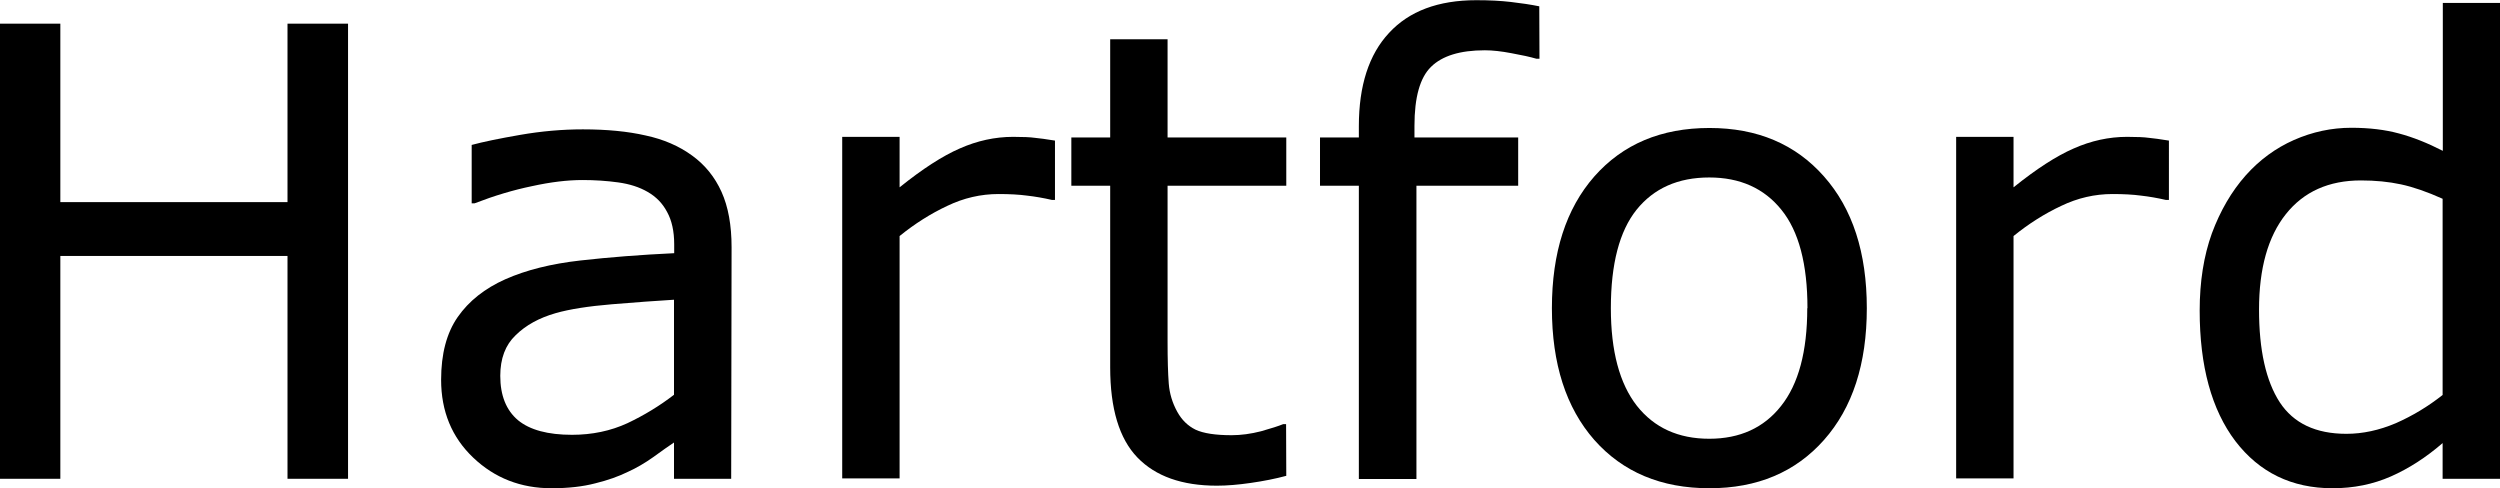 <?xml version="1.0" encoding="UTF-8" standalone="no"?>
<svg
   id="svg8"
   version="1.1"
   viewBox="0 0 12.678 2.476"
   height="2.476mm"
   width="12.678mm"
   xmlns="http://www.w3.org/2000/svg"
   xmlns:svg="http://www.w3.org/2000/svg"
   xmlns:rdf="http://www.w3.org/1999/02/22-rdf-syntax-ns#"
   xmlns:cc="http://creativecommons.org/ns#"
   xmlns:dc="http://purl.org/dc/elements/1.1/">
  <defs
     id="defs2" />
  <g
     transform="translate(-38.108,-166.06)"
     id="layer1">
    <g
       aria-label="Hartford"
       id="text12"
       style="font-weight:500;font-size:3.175px;line-height:1.25;font-family:'Helvetica Neue';-inkscape-font-specification:'Helvetica Neue, Medium';letter-spacing:0px;word-spacing:0px;stroke-width:0.265">
      <path
         d="m 39.873,168.488 h -0.307 v -1.13 h -1.152 v 1.13 h -0.307 v -2.308 h 0.307 v 0.905 h 1.152 v -0.905 h 0.307 z"
         id="path553" />
      <path
         d="m 41.816,168.488 h -0.29 v -0.184 q -0.039,0.026 -0.105,0.074 -0.065,0.046 -0.127,0.074 -0.073,0.036 -0.167,0.059 -0.095,0.025 -0.222,0.025 -0.234,0 -0.397,-0.155 -0.163,-0.155 -0.163,-0.395 0,-0.197 0.084,-0.318 0.085,-0.122 0.242,-0.192 0.158,-0.07 0.38,-0.095 0.222,-0.025 0.476,-0.037 v -0.045 q 0,-0.099 -0.036,-0.164 -0.034,-0.065 -0.099,-0.102 -0.062,-0.036 -0.149,-0.048 -0.087,-0.012 -0.181,-0.012 -0.115,0 -0.256,0.031 -0.141,0.029 -0.291,0.087 h -0.015 v -0.296 q 0.085,-0.023 0.246,-0.051 0.161,-0.028 0.318,-0.028 0.183,0 0.318,0.031 0.136,0.029 0.236,0.102 0.098,0.071 0.149,0.184 0.051,0.113 0.051,0.281 z m -0.29,-0.426 v -0.482 q -0.133,0.008 -0.315,0.023 -0.18,0.015 -0.285,0.045 -0.126,0.036 -0.203,0.112 -0.078,0.074 -0.078,0.206 0,0.149 0.09,0.225 0.09,0.074 0.274,0.074 0.153,0 0.281,-0.059 0.127,-0.06 0.236,-0.144 z"
         id="path555" />
      <path
         d="m 43.458,167.074 h -0.015 q -0.065,-0.015 -0.127,-0.022 -0.06,-0.008 -0.144,-0.008 -0.135,0 -0.26,0.06 -0.126,0.059 -0.242,0.153 v 1.229 h -0.291 v -1.732 h 0.291 v 0.256 q 0.174,-0.14 0.305,-0.197 0.133,-0.059 0.271,-0.059 0.076,0 0.11,0.005 0.034,0.003 0.102,0.014 z"
         id="path557" />
      <path
         d="m 44.631,168.473 q -0.082,0.022 -0.18,0.036 -0.096,0.014 -0.172,0.014 -0.265,0 -0.403,-0.143 -0.138,-0.143 -0.138,-0.457 v -0.921 h -0.197 v -0.245 h 0.197 v -0.498 h 0.291 v 0.498 h 0.602 v 0.245 h -0.602 v 0.789 q 0,0.136 0.006,0.214 0.006,0.076 0.043,0.143 0.034,0.062 0.093,0.091 0.06,0.028 0.183,0.028 0.071,0 0.149,-0.02 0.078,-0.022 0.112,-0.036 h 0.015 z"
         id="path559" />
      <path
         d="m 45.915,166.358 h -0.015 q -0.048,-0.014 -0.126,-0.028 -0.078,-0.015 -0.136,-0.015 -0.188,0 -0.273,0.084 -0.084,0.082 -0.084,0.299 v 0.059 h 0.526 v 0.245 h -0.516 v 1.487 H 44.999 v -1.487 h -0.197 v -0.245 h 0.197 v -0.057 q 0,-0.309 0.153,-0.473 0.153,-0.166 0.443,-0.166 0.098,0 0.175,0.009 0.079,0.009 0.144,0.022 z"
         id="path561" />
      <path
         d="m 47.575,167.623 q 0,0.423 -0.217,0.668 -0.217,0.245 -0.581,0.245 -0.367,0 -0.584,-0.245 -0.215,-0.245 -0.215,-0.668 0,-0.423 0.215,-0.668 0.217,-0.246 0.584,-0.246 0.364,0 0.581,0.246 0.217,0.245 0.217,0.668 z m -0.301,0 q 0,-0.336 -0.132,-0.499 -0.132,-0.164 -0.366,-0.164 -0.237,0 -0.369,0.164 -0.13,0.163 -0.13,0.499 0,0.326 0.132,0.495 0.132,0.167 0.367,0.167 0.233,0 0.364,-0.166 0.133,-0.167 0.133,-0.496 z"
         id="path563" />
      <path
         d="m 49.107,167.074 h -0.015 q -0.065,-0.015 -0.127,-0.022 -0.06,-0.008 -0.144,-0.008 -0.135,0 -0.26,0.06 -0.126,0.059 -0.242,0.153 v 1.229 h -0.291 v -1.732 h 0.291 v 0.256 q 0.174,-0.14 0.305,-0.197 0.133,-0.059 0.271,-0.059 0.076,0 0.11,0.005 0.034,0.003 0.102,0.014 z"
         id="path565" />
      <path
         d="m 50.786,168.488 h -0.291 v -0.181 q -0.126,0.109 -0.262,0.169 -0.136,0.06 -0.296,0.06 -0.31,0 -0.493,-0.239 -0.181,-0.239 -0.181,-0.662 0,-0.22 0.062,-0.392 0.064,-0.172 0.171,-0.293 0.105,-0.118 0.245,-0.18 0.141,-0.062 0.291,-0.062 0.136,0 0.242,0.029 0.105,0.028 0.222,0.088 v -0.75 h 0.291 z m -0.291,-0.426 v -0.994 q -0.118,-0.053 -0.211,-0.073 -0.093,-0.02 -0.203,-0.02 -0.245,0 -0.381,0.171 -0.136,0.171 -0.136,0.484 0,0.308 0.105,0.47 0.105,0.16 0.338,0.16 0.124,0 0.251,-0.054 0.127,-0.056 0.237,-0.143 z"
         id="path567" />
    </g>
  </g>
</svg>

